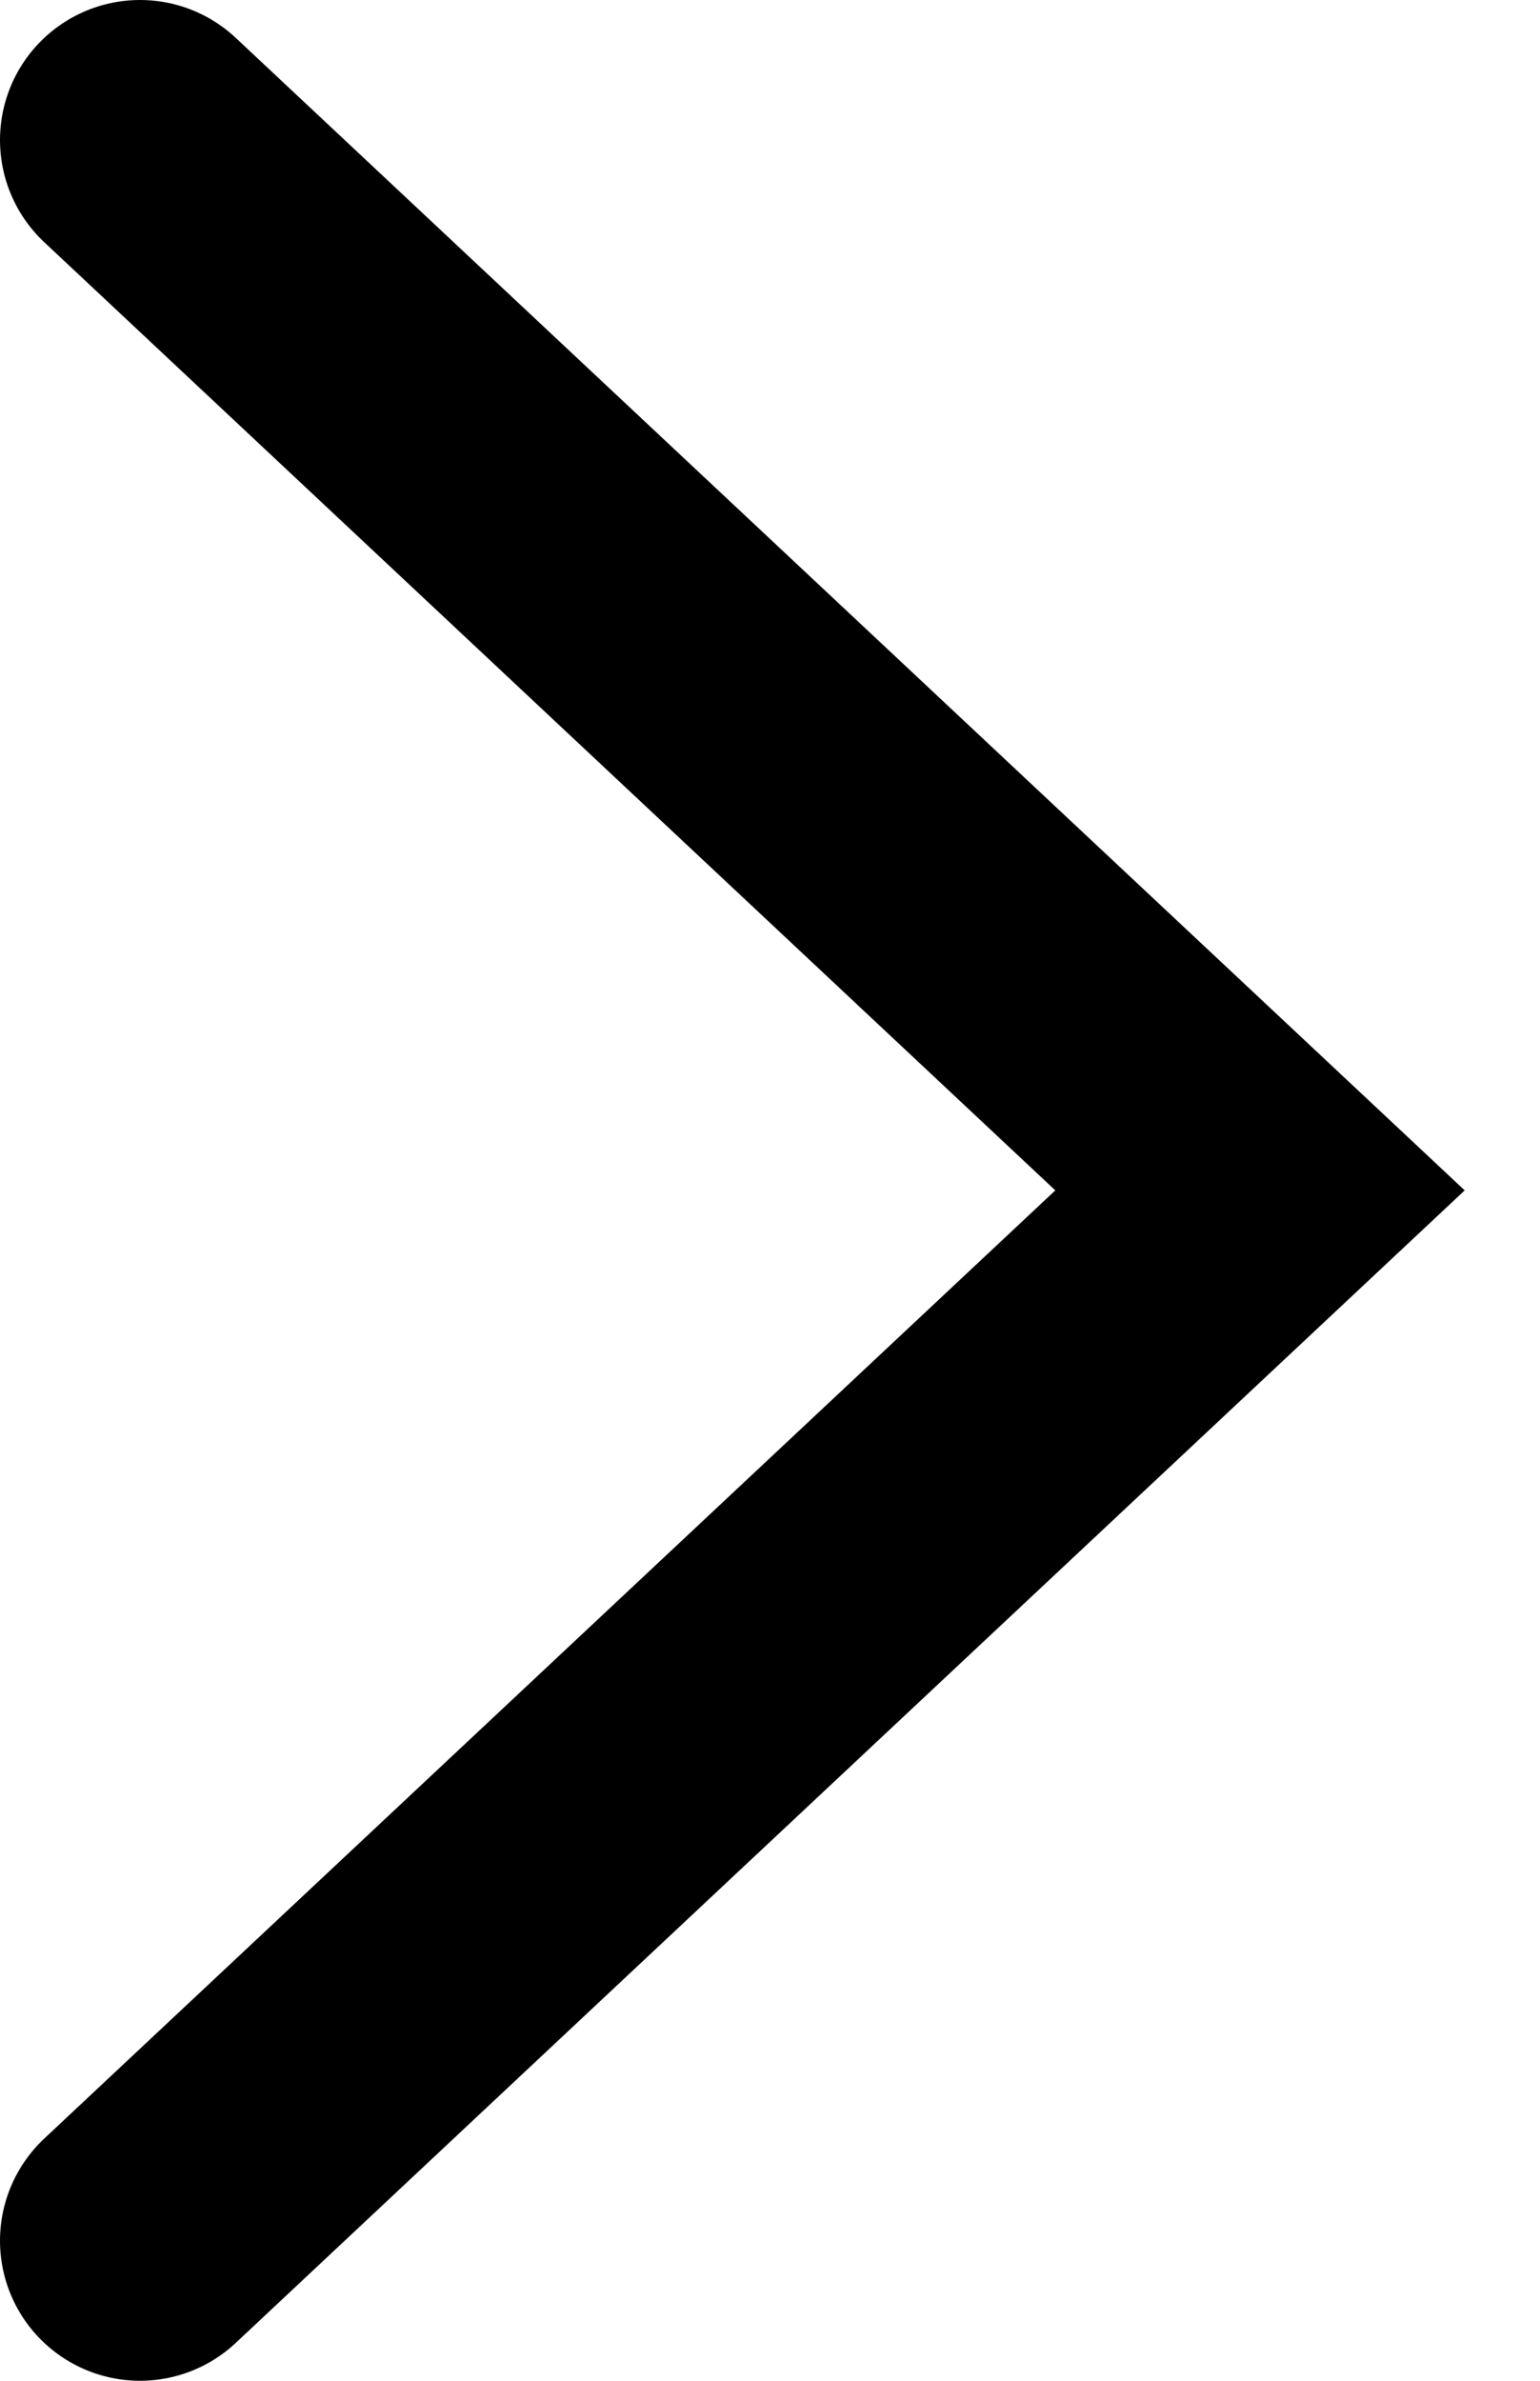 <svg width="11" height="17" viewBox="0 0 11 17" fill="none" xmlns="http://www.w3.org/2000/svg">
<path id="Vector 8" d="M1 16L9 8.5L1 1" stroke="black" stroke-width="2" stroke-linecap="round"/>
</svg>
